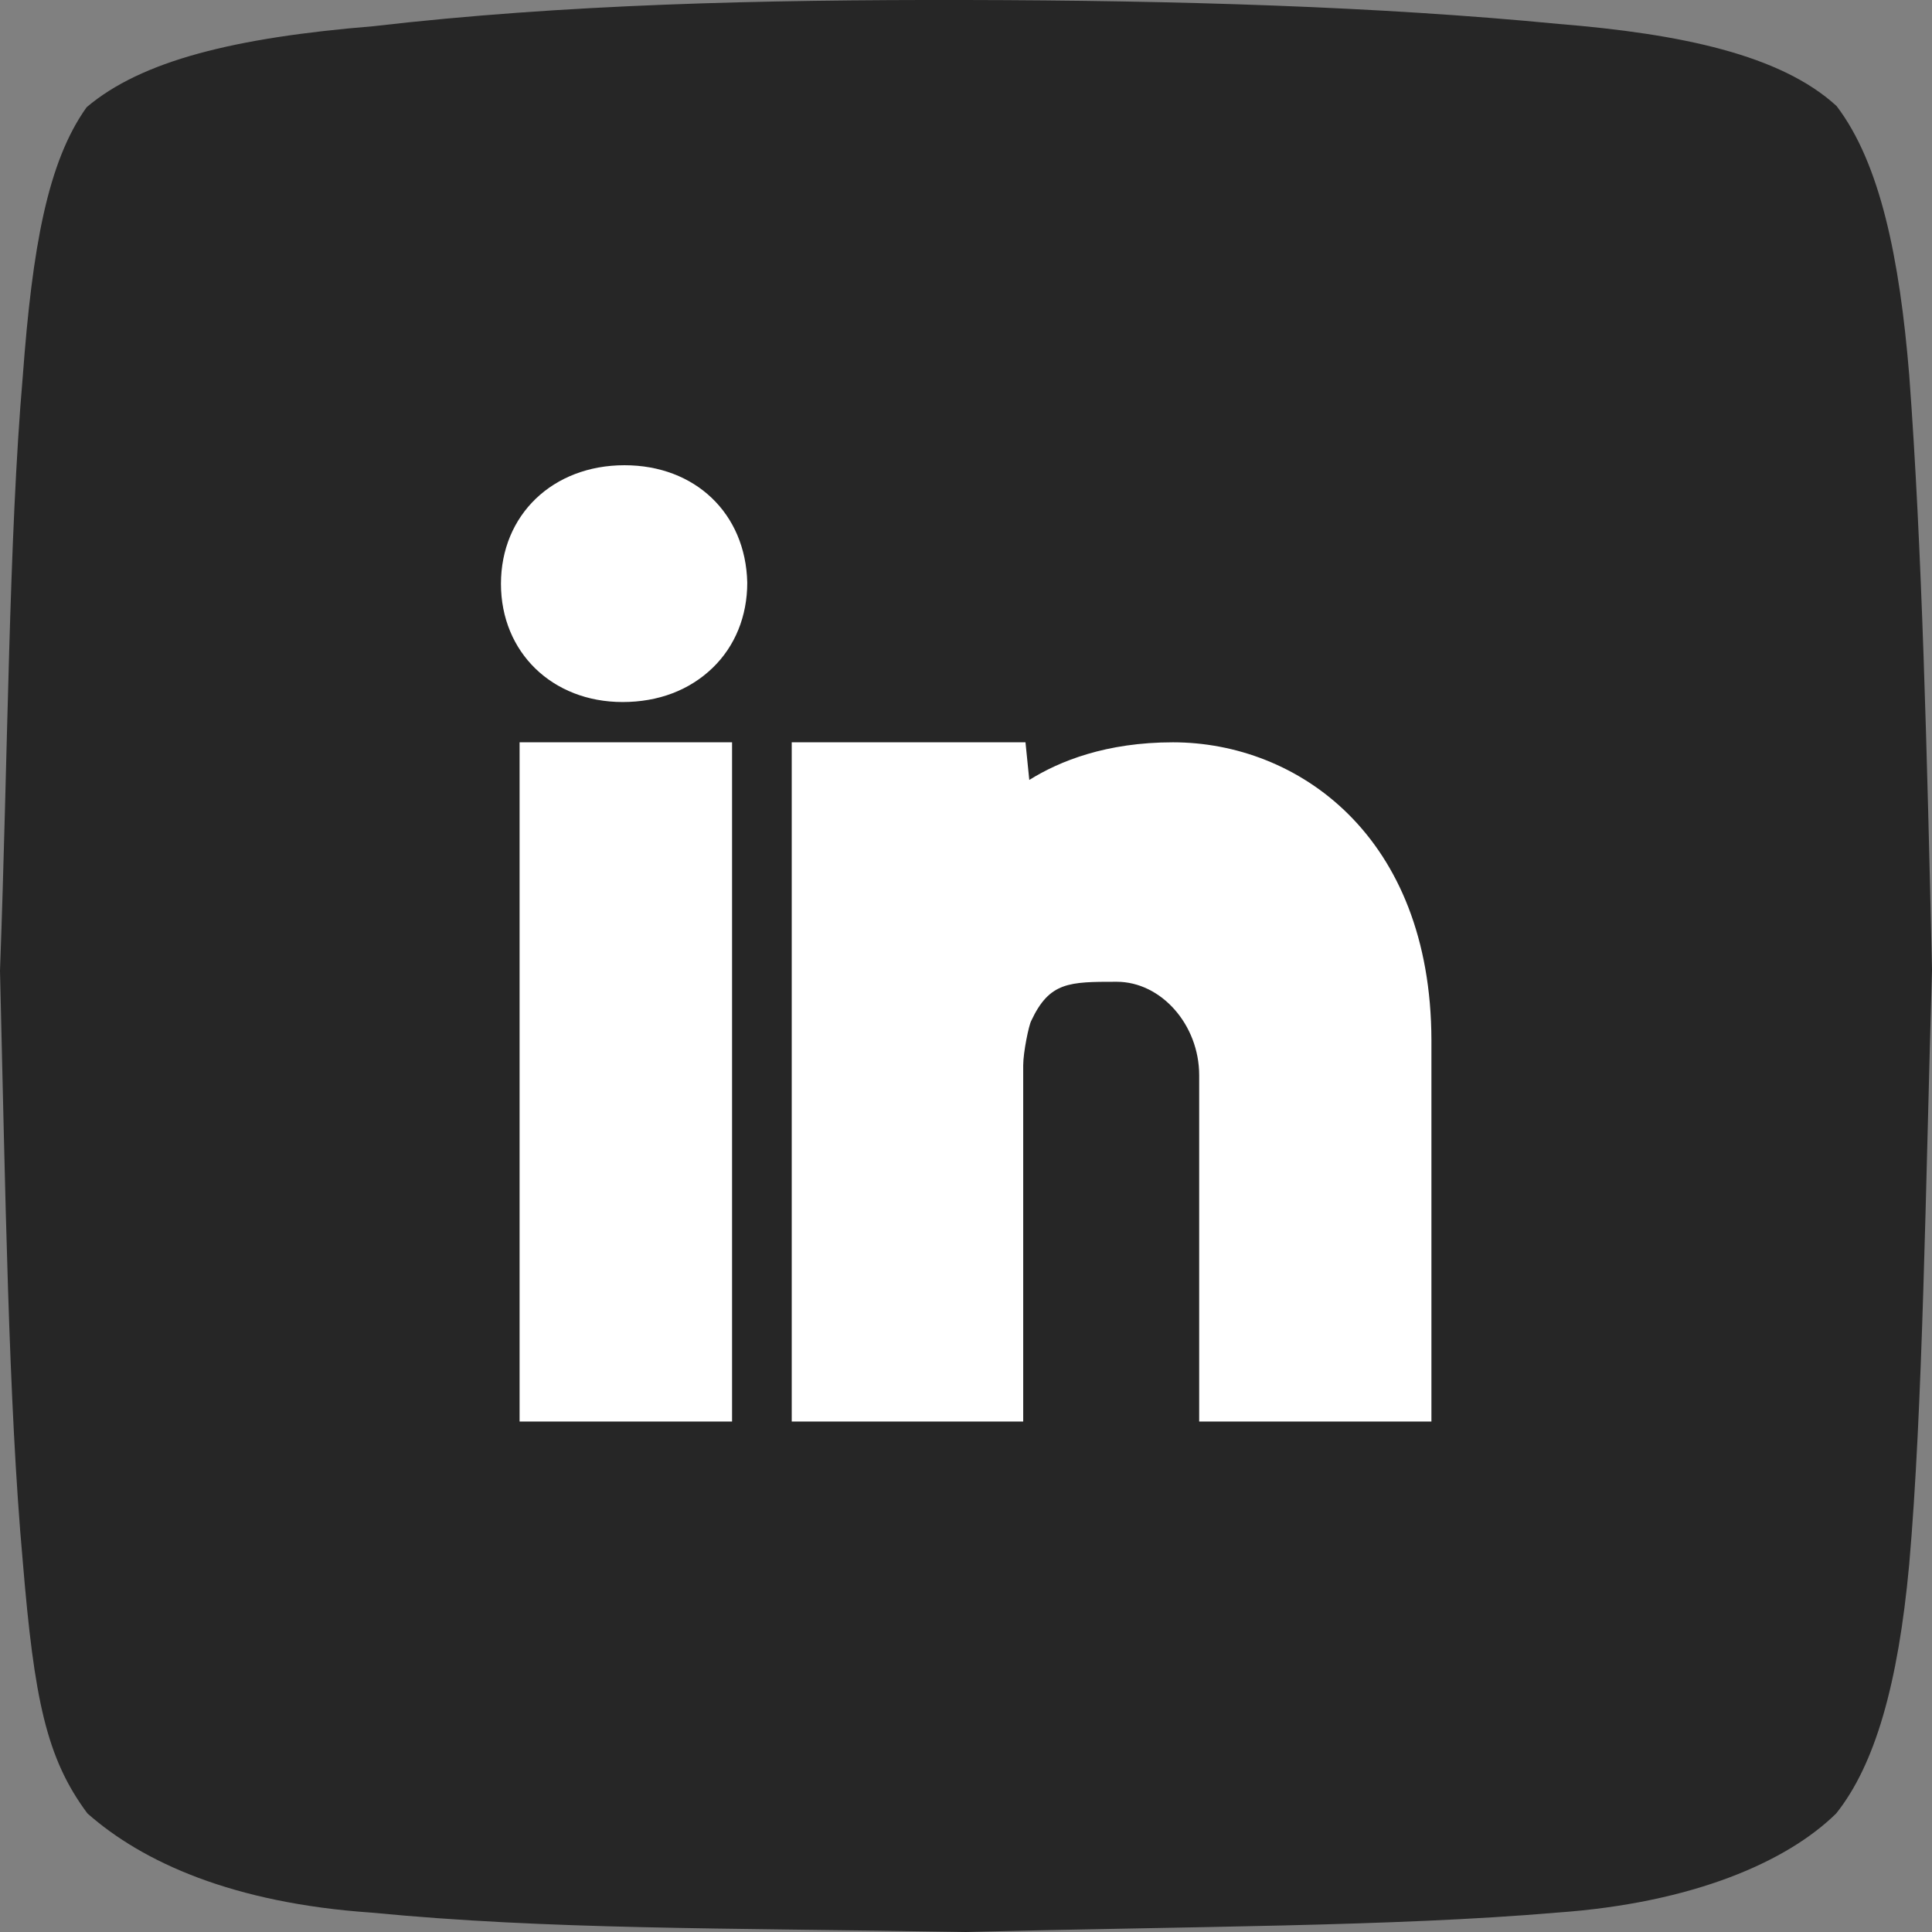 <?xml version="1.0" encoding="utf-8"?>
<!-- Generator: Adobe Illustrator 28.3.0, SVG Export Plug-In . SVG Version: 6.00 Build 0)  -->
<svg version="1.1" id="Layer_1" xmlns="http://www.w3.org/2000/svg" xmlns:xlink="http://www.w3.org/1999/xlink" x="0px" y="0px"
	 viewBox="0 0 508.3 508.4" style="enable-background:new 0 0 508.3 508.4;" xml:space="preserve">
<rect x="0" y="0" width="508.3" height="508.4" fill="#808080" stroke="none"/>
<style type="text/css">
	.st0{fill-rule:evenodd;clip-rule:evenodd;fill:#262626;}
	.st1{fill:#FFFFFF;}
</style>
<path class="st0" d="M483.2,27.9c11.5,15.1,16.6,40.2,19.1,70.7c3.4,45.5,4.7,100.1,6,156.5c-1.7,57.5-2.4,115.4-6,156.5
	c-2.9,31.5-9,52.7-19.2,65.5c-13,12.8-37.9,23.6-73.5,26.1c-43.2,3.7-96.6,3.6-155.5,5.1c-65.4-1.1-109.8-0.6-156.4-5.1
	C61.4,500.7,37.6,490,23,477.1c-10.8-14.5-14-30-17-66.2C2.2,369,1.4,312.3,0,255.4c2.1-56.7,2.3-113.8,6-156.5
	c2.5-33.7,6.5-56.3,16.8-70.7C37.2,16,61.6,9.9,98.2,6.9c50-5.8,102.1-7,155.9-6.9c55.4,0.1,108.6,1.7,156,6.3
	C442.1,8.9,468.5,14.4,483.2,27.9L483.2,27.9z"/>
<path class="st1" d="M308.6,195.3c-17.5,0-29.8,4.9-37.8,9.9l-1-9.9h-61.5V374h60.9v-93.7c0-3.5,1.5-10.6,2.1-11.7
	c4.8-10.3,10-10.3,22.5-10.3c11.7,0,21.7,11.3,21.7,24.6V374h61.1V273.7C376.5,219.8,341.3,195.3,308.6,195.3z"/>
<path class="st1" d="M136.7,195.3V374h55.9V195.3H136.7z"/>
<path class="st1" d="M164.3,122.4c-18.9,0-32.5,13.1-32.5,31.2c0,18,13.5,31.1,32,31.1c9.4,0,17.6-3.1,23.7-9
	c5.9-5.7,9.1-13.6,9.1-22.4C196.2,135.1,182.9,122.4,164.3,122.4z"/>
</svg>
